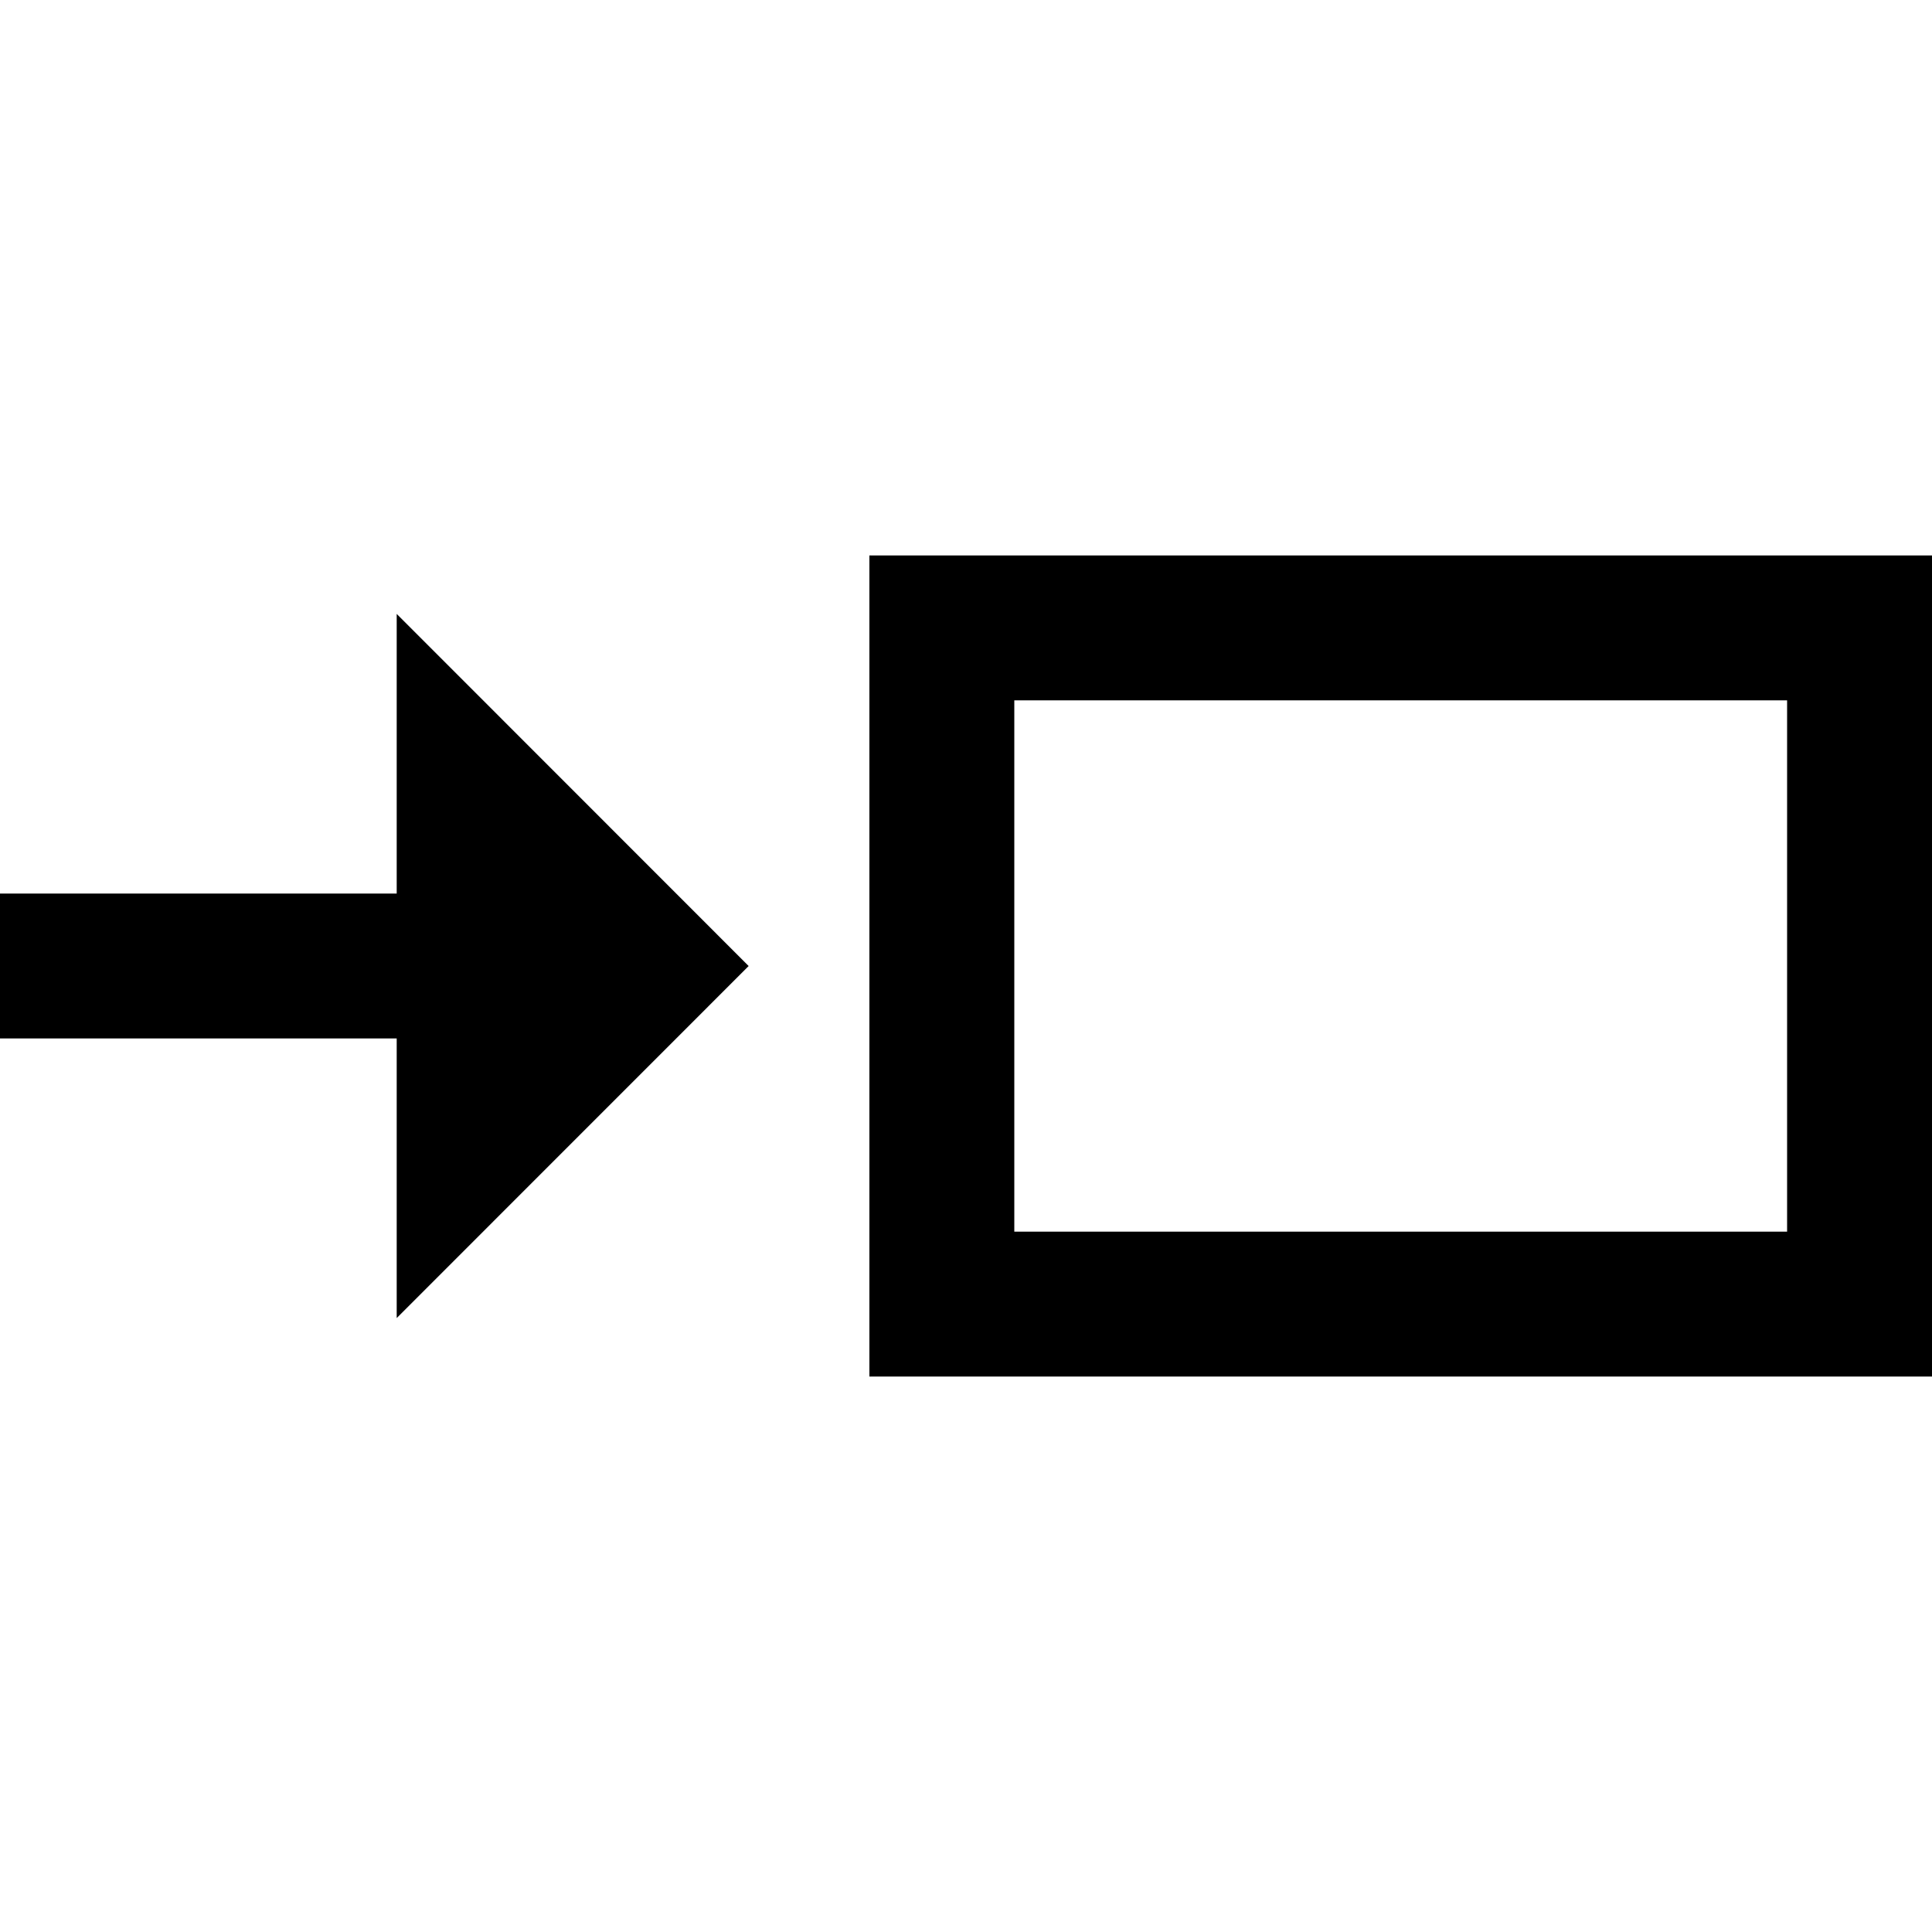 <?xml version="1.0" encoding="iso-8859-1"?>
<!-- Uploaded to: SVG Repo, www.svgrepo.com, Generator: SVG Repo Mixer Tools -->
<svg fill="#000000" height="800px" width="800px" version="1.1" id="Layer_1" xmlns="http://www.w3.org/2000/svg" xmlns:xlink="http://www.w3.org/1999/xlink" 
	 viewBox="0 0 512 512" xml:space="preserve">
<g>
	<g>
		<polygon points="198.4,256.008 105.13,162.693 105.13,236.8 0,236.8 0,275.2 105.13,275.2 105.13,349.301 		"/>
	</g>
</g>
<g>
	<g>
		<path d="M230.4,147.2v217.6H512V147.2H230.4z M473.6,326.4H268.8V185.6h204.8V326.4z"/>
	</g>
</g>
</svg>